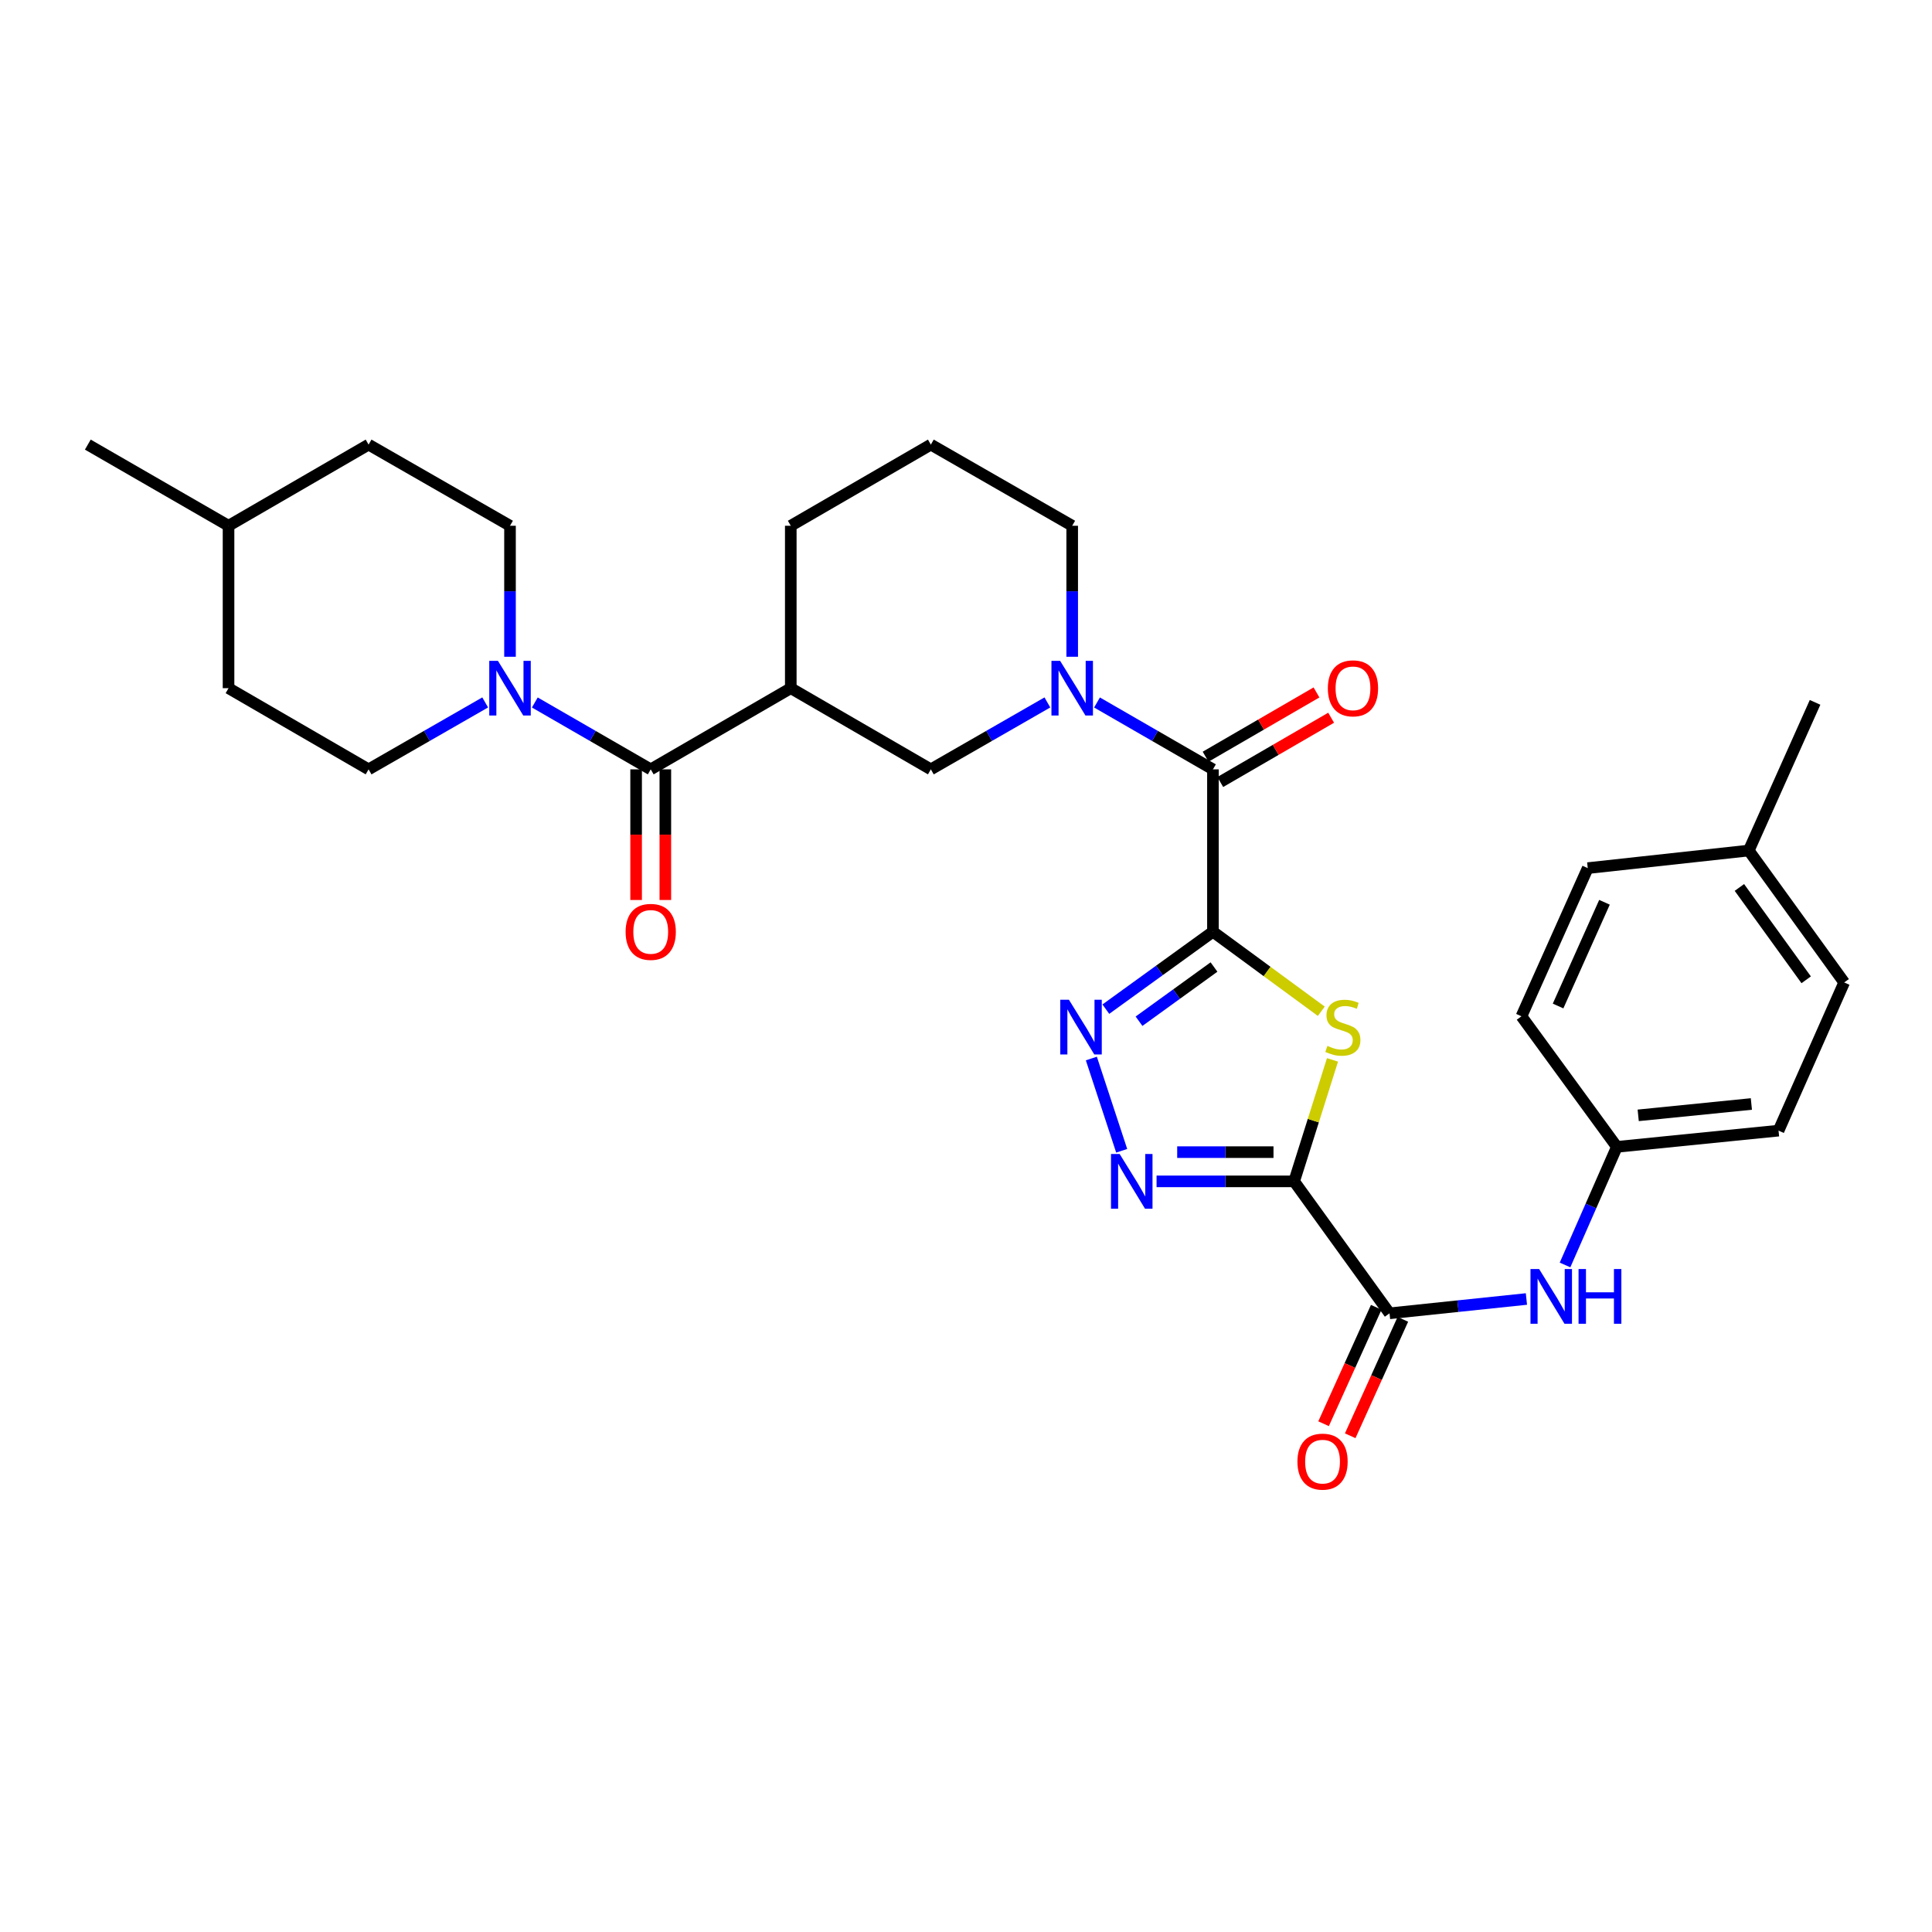 <?xml version='1.0' encoding='iso-8859-1'?>
<svg version='1.1' baseProfile='full'
              xmlns='http://www.w3.org/2000/svg'
                      xmlns:rdkit='http://www.rdkit.org/xml'
                      xmlns:xlink='http://www.w3.org/1999/xlink'
                  xml:space='preserve'
width='1000px' height='1000px' viewBox='0 0 1000 1000'>
<!-- END OF HEADER -->
<rect style='opacity:1.0;fill:#FFFFFF;stroke:none' width='1000' height='1000' x='0' y='0'> </rect>
<path class='bond-1' d='M 627.814,482.257 L 655.854,502.844' style='fill:none;fill-rule:evenodd;stroke:#000000;stroke-width:6px;stroke-linecap:butt;stroke-linejoin:miter;stroke-opacity:1' />
<path class='bond-1' d='M 655.854,502.844 L 683.895,523.431' style='fill:none;fill-rule:evenodd;stroke:#CCCC00;stroke-width:6px;stroke-linecap:butt;stroke-linejoin:miter;stroke-opacity:1' />
<path class='bond-2' d='M 627.814,482.257 L 600.096,502.298' style='fill:none;fill-rule:evenodd;stroke:#000000;stroke-width:6px;stroke-linecap:butt;stroke-linejoin:miter;stroke-opacity:1' />
<path class='bond-2' d='M 600.096,502.298 L 572.379,522.34' style='fill:none;fill-rule:evenodd;stroke:#0000FF;stroke-width:6px;stroke-linecap:butt;stroke-linejoin:miter;stroke-opacity:1' />
<path class='bond-2' d='M 628.362,500.527 L 608.96,514.556' style='fill:none;fill-rule:evenodd;stroke:#000000;stroke-width:6px;stroke-linecap:butt;stroke-linejoin:miter;stroke-opacity:1' />
<path class='bond-2' d='M 608.96,514.556 L 589.558,528.586' style='fill:none;fill-rule:evenodd;stroke:#0000FF;stroke-width:6px;stroke-linecap:butt;stroke-linejoin:miter;stroke-opacity:1' />
<path class='bond-4' d='M 627.814,482.257 L 627.814,398.219' style='fill:none;fill-rule:evenodd;stroke:#000000;stroke-width:6px;stroke-linecap:butt;stroke-linejoin:miter;stroke-opacity:1' />
<path class='bond-0' d='M 669.841,611.474 L 679.77,580.038' style='fill:none;fill-rule:evenodd;stroke:#000000;stroke-width:6px;stroke-linecap:butt;stroke-linejoin:miter;stroke-opacity:1' />
<path class='bond-0' d='M 679.77,580.038 L 689.7,548.602' style='fill:none;fill-rule:evenodd;stroke:#CCCC00;stroke-width:6px;stroke-linecap:butt;stroke-linejoin:miter;stroke-opacity:1' />
<path class='bond-7' d='M 669.841,611.474 L 719.222,679.772' style='fill:none;fill-rule:evenodd;stroke:#000000;stroke-width:6px;stroke-linecap:butt;stroke-linejoin:miter;stroke-opacity:1' />
<path class='bond-31' d='M 669.841,611.474 L 634.238,611.474' style='fill:none;fill-rule:evenodd;stroke:#000000;stroke-width:6px;stroke-linecap:butt;stroke-linejoin:miter;stroke-opacity:1' />
<path class='bond-31' d='M 634.238,611.474 L 598.636,611.474' style='fill:none;fill-rule:evenodd;stroke:#0000FF;stroke-width:6px;stroke-linecap:butt;stroke-linejoin:miter;stroke-opacity:1' />
<path class='bond-31' d='M 659.16,596.347 L 634.238,596.347' style='fill:none;fill-rule:evenodd;stroke:#000000;stroke-width:6px;stroke-linecap:butt;stroke-linejoin:miter;stroke-opacity:1' />
<path class='bond-31' d='M 634.238,596.347 L 609.316,596.347' style='fill:none;fill-rule:evenodd;stroke:#0000FF;stroke-width:6px;stroke-linecap:butt;stroke-linejoin:miter;stroke-opacity:1' />
<path class='bond-3' d='M 564.881,547.89 L 580.587,595.64' style='fill:none;fill-rule:evenodd;stroke:#0000FF;stroke-width:6px;stroke-linecap:butt;stroke-linejoin:miter;stroke-opacity:1' />
<path class='bond-5' d='M 627.814,398.219 L 597.813,380.913' style='fill:none;fill-rule:evenodd;stroke:#000000;stroke-width:6px;stroke-linecap:butt;stroke-linejoin:miter;stroke-opacity:1' />
<path class='bond-5' d='M 597.813,380.913 L 567.812,363.607' style='fill:none;fill-rule:evenodd;stroke:#0000FF;stroke-width:6px;stroke-linecap:butt;stroke-linejoin:miter;stroke-opacity:1' />
<path class='bond-12' d='M 631.607,404.762 L 660.301,388.128' style='fill:none;fill-rule:evenodd;stroke:#000000;stroke-width:6px;stroke-linecap:butt;stroke-linejoin:miter;stroke-opacity:1' />
<path class='bond-12' d='M 660.301,388.128 L 688.995,371.493' style='fill:none;fill-rule:evenodd;stroke:#FF0000;stroke-width:6px;stroke-linecap:butt;stroke-linejoin:miter;stroke-opacity:1' />
<path class='bond-12' d='M 624.02,391.675 L 652.714,375.041' style='fill:none;fill-rule:evenodd;stroke:#000000;stroke-width:6px;stroke-linecap:butt;stroke-linejoin:miter;stroke-opacity:1' />
<path class='bond-12' d='M 652.714,375.041 L 681.409,358.407' style='fill:none;fill-rule:evenodd;stroke:#FF0000;stroke-width:6px;stroke-linecap:butt;stroke-linejoin:miter;stroke-opacity:1' />
<path class='bond-10' d='M 542.12,363.579 L 511.963,380.899' style='fill:none;fill-rule:evenodd;stroke:#0000FF;stroke-width:6px;stroke-linecap:butt;stroke-linejoin:miter;stroke-opacity:1' />
<path class='bond-10' d='M 511.963,380.899 L 481.806,398.219' style='fill:none;fill-rule:evenodd;stroke:#000000;stroke-width:6px;stroke-linecap:butt;stroke-linejoin:miter;stroke-opacity:1' />
<path class='bond-18' d='M 554.969,339.938 L 554.969,306.037' style='fill:none;fill-rule:evenodd;stroke:#0000FF;stroke-width:6px;stroke-linecap:butt;stroke-linejoin:miter;stroke-opacity:1' />
<path class='bond-18' d='M 554.969,306.037 L 554.969,272.136' style='fill:none;fill-rule:evenodd;stroke:#000000;stroke-width:6px;stroke-linecap:butt;stroke-linejoin:miter;stroke-opacity:1' />
<path class='bond-6' d='M 336.815,398.219 L 409.306,356.2' style='fill:none;fill-rule:evenodd;stroke:#000000;stroke-width:6px;stroke-linecap:butt;stroke-linejoin:miter;stroke-opacity:1' />
<path class='bond-9' d='M 336.815,398.219 L 306.818,380.913' style='fill:none;fill-rule:evenodd;stroke:#000000;stroke-width:6px;stroke-linecap:butt;stroke-linejoin:miter;stroke-opacity:1' />
<path class='bond-9' d='M 306.818,380.913 L 276.821,363.608' style='fill:none;fill-rule:evenodd;stroke:#0000FF;stroke-width:6px;stroke-linecap:butt;stroke-linejoin:miter;stroke-opacity:1' />
<path class='bond-13' d='M 329.251,398.219 L 329.251,432.027' style='fill:none;fill-rule:evenodd;stroke:#000000;stroke-width:6px;stroke-linecap:butt;stroke-linejoin:miter;stroke-opacity:1' />
<path class='bond-13' d='M 329.251,432.027 L 329.251,465.836' style='fill:none;fill-rule:evenodd;stroke:#FF0000;stroke-width:6px;stroke-linecap:butt;stroke-linejoin:miter;stroke-opacity:1' />
<path class='bond-13' d='M 344.378,398.219 L 344.378,432.027' style='fill:none;fill-rule:evenodd;stroke:#000000;stroke-width:6px;stroke-linecap:butt;stroke-linejoin:miter;stroke-opacity:1' />
<path class='bond-13' d='M 344.378,432.027 L 344.378,465.836' style='fill:none;fill-rule:evenodd;stroke:#FF0000;stroke-width:6px;stroke-linecap:butt;stroke-linejoin:miter;stroke-opacity:1' />
<path class='bond-11' d='M 719.222,679.772 L 754.647,676.065' style='fill:none;fill-rule:evenodd;stroke:#000000;stroke-width:6px;stroke-linecap:butt;stroke-linejoin:miter;stroke-opacity:1' />
<path class='bond-11' d='M 754.647,676.065 L 790.072,672.359' style='fill:none;fill-rule:evenodd;stroke:#0000FF;stroke-width:6px;stroke-linecap:butt;stroke-linejoin:miter;stroke-opacity:1' />
<path class='bond-14' d='M 712.33,676.655 L 698.706,706.786' style='fill:none;fill-rule:evenodd;stroke:#000000;stroke-width:6px;stroke-linecap:butt;stroke-linejoin:miter;stroke-opacity:1' />
<path class='bond-14' d='M 698.706,706.786 L 685.082,736.916' style='fill:none;fill-rule:evenodd;stroke:#FF0000;stroke-width:6px;stroke-linecap:butt;stroke-linejoin:miter;stroke-opacity:1' />
<path class='bond-14' d='M 726.114,682.888 L 712.49,713.018' style='fill:none;fill-rule:evenodd;stroke:#000000;stroke-width:6px;stroke-linecap:butt;stroke-linejoin:miter;stroke-opacity:1' />
<path class='bond-14' d='M 712.49,713.018 L 698.866,743.148' style='fill:none;fill-rule:evenodd;stroke:#FF0000;stroke-width:6px;stroke-linecap:butt;stroke-linejoin:miter;stroke-opacity:1' />
<path class='bond-8' d='M 409.306,356.2 L 481.806,398.219' style='fill:none;fill-rule:evenodd;stroke:#000000;stroke-width:6px;stroke-linecap:butt;stroke-linejoin:miter;stroke-opacity:1' />
<path class='bond-32' d='M 409.306,356.2 L 409.306,272.136' style='fill:none;fill-rule:evenodd;stroke:#000000;stroke-width:6px;stroke-linecap:butt;stroke-linejoin:miter;stroke-opacity:1' />
<path class='bond-15' d='M 251.129,363.576 L 220.955,380.897' style='fill:none;fill-rule:evenodd;stroke:#0000FF;stroke-width:6px;stroke-linecap:butt;stroke-linejoin:miter;stroke-opacity:1' />
<path class='bond-15' d='M 220.955,380.897 L 190.782,398.219' style='fill:none;fill-rule:evenodd;stroke:#000000;stroke-width:6px;stroke-linecap:butt;stroke-linejoin:miter;stroke-opacity:1' />
<path class='bond-16' d='M 263.979,339.938 L 263.979,306.037' style='fill:none;fill-rule:evenodd;stroke:#0000FF;stroke-width:6px;stroke-linecap:butt;stroke-linejoin:miter;stroke-opacity:1' />
<path class='bond-16' d='M 263.979,306.037 L 263.979,272.136' style='fill:none;fill-rule:evenodd;stroke:#000000;stroke-width:6px;stroke-linecap:butt;stroke-linejoin:miter;stroke-opacity:1' />
<path class='bond-17' d='M 810.059,654.742 L 823.476,624.179' style='fill:none;fill-rule:evenodd;stroke:#0000FF;stroke-width:6px;stroke-linecap:butt;stroke-linejoin:miter;stroke-opacity:1' />
<path class='bond-17' d='M 823.476,624.179 L 836.892,593.616' style='fill:none;fill-rule:evenodd;stroke:#000000;stroke-width:6px;stroke-linecap:butt;stroke-linejoin:miter;stroke-opacity:1' />
<path class='bond-21' d='M 190.782,398.219 L 118.29,356.2' style='fill:none;fill-rule:evenodd;stroke:#000000;stroke-width:6px;stroke-linecap:butt;stroke-linejoin:miter;stroke-opacity:1' />
<path class='bond-20' d='M 263.979,272.136 L 190.782,230.125' style='fill:none;fill-rule:evenodd;stroke:#000000;stroke-width:6px;stroke-linecap:butt;stroke-linejoin:miter;stroke-opacity:1' />
<path class='bond-23' d='M 836.892,593.616 L 787.503,526.032' style='fill:none;fill-rule:evenodd;stroke:#000000;stroke-width:6px;stroke-linecap:butt;stroke-linejoin:miter;stroke-opacity:1' />
<path class='bond-24' d='M 836.892,593.616 L 920.569,585.212' style='fill:none;fill-rule:evenodd;stroke:#000000;stroke-width:6px;stroke-linecap:butt;stroke-linejoin:miter;stroke-opacity:1' />
<path class='bond-24' d='M 847.932,577.304 L 906.506,571.421' style='fill:none;fill-rule:evenodd;stroke:#000000;stroke-width:6px;stroke-linecap:butt;stroke-linejoin:miter;stroke-opacity:1' />
<path class='bond-28' d='M 554.969,272.136 L 481.806,230.125' style='fill:none;fill-rule:evenodd;stroke:#000000;stroke-width:6px;stroke-linecap:butt;stroke-linejoin:miter;stroke-opacity:1' />
<path class='bond-19' d='M 409.306,272.136 L 481.806,230.125' style='fill:none;fill-rule:evenodd;stroke:#000000;stroke-width:6px;stroke-linecap:butt;stroke-linejoin:miter;stroke-opacity:1' />
<path class='bond-27' d='M 190.782,230.125 L 118.29,272.136' style='fill:none;fill-rule:evenodd;stroke:#000000;stroke-width:6px;stroke-linecap:butt;stroke-linejoin:miter;stroke-opacity:1' />
<path class='bond-34' d='M 118.29,356.2 L 118.29,272.136' style='fill:none;fill-rule:evenodd;stroke:#000000;stroke-width:6px;stroke-linecap:butt;stroke-linejoin:miter;stroke-opacity:1' />
<path class='bond-22' d='M 905.156,440.238 L 954.545,508.519' style='fill:none;fill-rule:evenodd;stroke:#000000;stroke-width:6px;stroke-linecap:butt;stroke-linejoin:miter;stroke-opacity:1' />
<path class='bond-22' d='M 900.308,459.345 L 934.88,507.142' style='fill:none;fill-rule:evenodd;stroke:#000000;stroke-width:6px;stroke-linecap:butt;stroke-linejoin:miter;stroke-opacity:1' />
<path class='bond-29' d='M 905.156,440.238 L 939.477,363.544' style='fill:none;fill-rule:evenodd;stroke:#000000;stroke-width:6px;stroke-linecap:butt;stroke-linejoin:miter;stroke-opacity:1' />
<path class='bond-33' d='M 905.156,440.238 L 821.816,449.339' style='fill:none;fill-rule:evenodd;stroke:#000000;stroke-width:6px;stroke-linecap:butt;stroke-linejoin:miter;stroke-opacity:1' />
<path class='bond-26' d='M 787.503,526.032 L 821.816,449.339' style='fill:none;fill-rule:evenodd;stroke:#000000;stroke-width:6px;stroke-linecap:butt;stroke-linejoin:miter;stroke-opacity:1' />
<path class='bond-26' d='M 806.458,520.706 L 830.477,467.021' style='fill:none;fill-rule:evenodd;stroke:#000000;stroke-width:6px;stroke-linecap:butt;stroke-linejoin:miter;stroke-opacity:1' />
<path class='bond-25' d='M 920.569,585.212 L 954.545,508.519' style='fill:none;fill-rule:evenodd;stroke:#000000;stroke-width:6px;stroke-linecap:butt;stroke-linejoin:miter;stroke-opacity:1' />
<path class='bond-30' d='M 118.29,272.136 L 45.455,230.125' style='fill:none;fill-rule:evenodd;stroke:#000000;stroke-width:6px;stroke-linecap:butt;stroke-linejoin:miter;stroke-opacity:1' />
<path  class='atom-2' d='M 687.061 541.349
Q 687.381 541.469, 688.701 542.029
Q 690.021 542.589, 691.461 542.949
Q 692.941 543.269, 694.381 543.269
Q 697.061 543.269, 698.621 541.989
Q 700.181 540.669, 700.181 538.389
Q 700.181 536.829, 699.381 535.869
Q 698.621 534.909, 697.421 534.389
Q 696.221 533.869, 694.221 533.269
Q 691.701 532.509, 690.181 531.789
Q 688.701 531.069, 687.621 529.549
Q 686.581 528.029, 686.581 525.469
Q 686.581 521.909, 688.981 519.709
Q 691.421 517.509, 696.221 517.509
Q 699.501 517.509, 703.221 519.069
L 702.301 522.149
Q 698.901 520.749, 696.341 520.749
Q 693.581 520.749, 692.061 521.909
Q 690.541 523.029, 690.581 524.989
Q 690.581 526.509, 691.341 527.429
Q 692.141 528.349, 693.261 528.869
Q 694.421 529.389, 696.341 529.989
Q 698.901 530.789, 700.421 531.589
Q 701.941 532.389, 703.021 534.029
Q 704.141 535.629, 704.141 538.389
Q 704.141 542.309, 701.501 544.429
Q 698.901 546.509, 694.541 546.509
Q 692.021 546.509, 690.101 545.949
Q 688.221 545.429, 685.981 544.509
L 687.061 541.349
' fill='#CCCC00'/>
<path  class='atom-3' d='M 553.273 517.469
L 562.553 532.469
Q 563.473 533.949, 564.953 536.629
Q 566.433 539.309, 566.513 539.469
L 566.513 517.469
L 570.273 517.469
L 570.273 545.789
L 566.393 545.789
L 556.433 529.389
Q 555.273 527.469, 554.033 525.269
Q 552.833 523.069, 552.473 522.389
L 552.473 545.789
L 548.793 545.789
L 548.793 517.469
L 553.273 517.469
' fill='#0000FF'/>
<path  class='atom-4' d='M 579.535 597.314
L 588.815 612.314
Q 589.735 613.794, 591.215 616.474
Q 592.695 619.154, 592.775 619.314
L 592.775 597.314
L 596.535 597.314
L 596.535 625.634
L 592.655 625.634
L 582.695 609.234
Q 581.535 607.314, 580.295 605.114
Q 579.095 602.914, 578.735 602.234
L 578.735 625.634
L 575.055 625.634
L 575.055 597.314
L 579.535 597.314
' fill='#0000FF'/>
<path  class='atom-6' d='M 548.709 342.04
L 557.989 357.04
Q 558.909 358.52, 560.389 361.2
Q 561.869 363.88, 561.949 364.04
L 561.949 342.04
L 565.709 342.04
L 565.709 370.36
L 561.829 370.36
L 551.869 353.96
Q 550.709 352.04, 549.469 349.84
Q 548.269 347.64, 547.909 346.96
L 547.909 370.36
L 544.229 370.36
L 544.229 342.04
L 548.709 342.04
' fill='#0000FF'/>
<path  class='atom-10' d='M 257.719 342.04
L 266.999 357.04
Q 267.919 358.52, 269.399 361.2
Q 270.879 363.88, 270.959 364.04
L 270.959 342.04
L 274.719 342.04
L 274.719 370.36
L 270.839 370.36
L 260.879 353.96
Q 259.719 352.04, 258.479 349.84
Q 257.279 347.64, 256.919 346.96
L 256.919 370.36
L 253.239 370.36
L 253.239 342.04
L 257.719 342.04
' fill='#0000FF'/>
<path  class='atom-12' d='M 796.655 656.855
L 805.935 671.855
Q 806.855 673.335, 808.335 676.015
Q 809.815 678.695, 809.895 678.855
L 809.895 656.855
L 813.655 656.855
L 813.655 685.175
L 809.775 685.175
L 799.815 668.775
Q 798.655 666.855, 797.415 664.655
Q 796.215 662.455, 795.855 661.775
L 795.855 685.175
L 792.175 685.175
L 792.175 656.855
L 796.655 656.855
' fill='#0000FF'/>
<path  class='atom-12' d='M 817.055 656.855
L 820.895 656.855
L 820.895 668.895
L 835.375 668.895
L 835.375 656.855
L 839.215 656.855
L 839.215 685.175
L 835.375 685.175
L 835.375 672.095
L 820.895 672.095
L 820.895 685.175
L 817.055 685.175
L 817.055 656.855
' fill='#0000FF'/>
<path  class='atom-13' d='M 687.296 356.28
Q 687.296 349.48, 690.656 345.68
Q 694.016 341.88, 700.296 341.88
Q 706.576 341.88, 709.936 345.68
Q 713.296 349.48, 713.296 356.28
Q 713.296 363.16, 709.896 367.08
Q 706.496 370.96, 700.296 370.96
Q 694.056 370.96, 690.656 367.08
Q 687.296 363.2, 687.296 356.28
M 700.296 367.76
Q 704.616 367.76, 706.936 364.88
Q 709.296 361.96, 709.296 356.28
Q 709.296 350.72, 706.936 347.92
Q 704.616 345.08, 700.296 345.08
Q 695.976 345.08, 693.616 347.88
Q 691.296 350.68, 691.296 356.28
Q 691.296 362, 693.616 364.88
Q 695.976 367.76, 700.296 367.76
' fill='#FF0000'/>
<path  class='atom-14' d='M 323.815 482.337
Q 323.815 475.537, 327.175 471.737
Q 330.535 467.937, 336.815 467.937
Q 343.095 467.937, 346.455 471.737
Q 349.815 475.537, 349.815 482.337
Q 349.815 489.217, 346.415 493.137
Q 343.015 497.017, 336.815 497.017
Q 330.575 497.017, 327.175 493.137
Q 323.815 489.257, 323.815 482.337
M 336.815 493.817
Q 341.135 493.817, 343.455 490.937
Q 345.815 488.017, 345.815 482.337
Q 345.815 476.777, 343.455 473.977
Q 341.135 471.137, 336.815 471.137
Q 332.495 471.137, 330.135 473.937
Q 327.815 476.737, 327.815 482.337
Q 327.815 488.057, 330.135 490.937
Q 332.495 493.817, 336.815 493.817
' fill='#FF0000'/>
<path  class='atom-15' d='M 671.548 756.536
Q 671.548 749.736, 674.908 745.936
Q 678.268 742.136, 684.548 742.136
Q 690.828 742.136, 694.188 745.936
Q 697.548 749.736, 697.548 756.536
Q 697.548 763.416, 694.148 767.336
Q 690.748 771.216, 684.548 771.216
Q 678.308 771.216, 674.908 767.336
Q 671.548 763.456, 671.548 756.536
M 684.548 768.016
Q 688.868 768.016, 691.188 765.136
Q 693.548 762.216, 693.548 756.536
Q 693.548 750.976, 691.188 748.176
Q 688.868 745.336, 684.548 745.336
Q 680.228 745.336, 677.868 748.136
Q 675.548 750.936, 675.548 756.536
Q 675.548 762.256, 677.868 765.136
Q 680.228 768.016, 684.548 768.016
' fill='#FF0000'/>
</svg>
